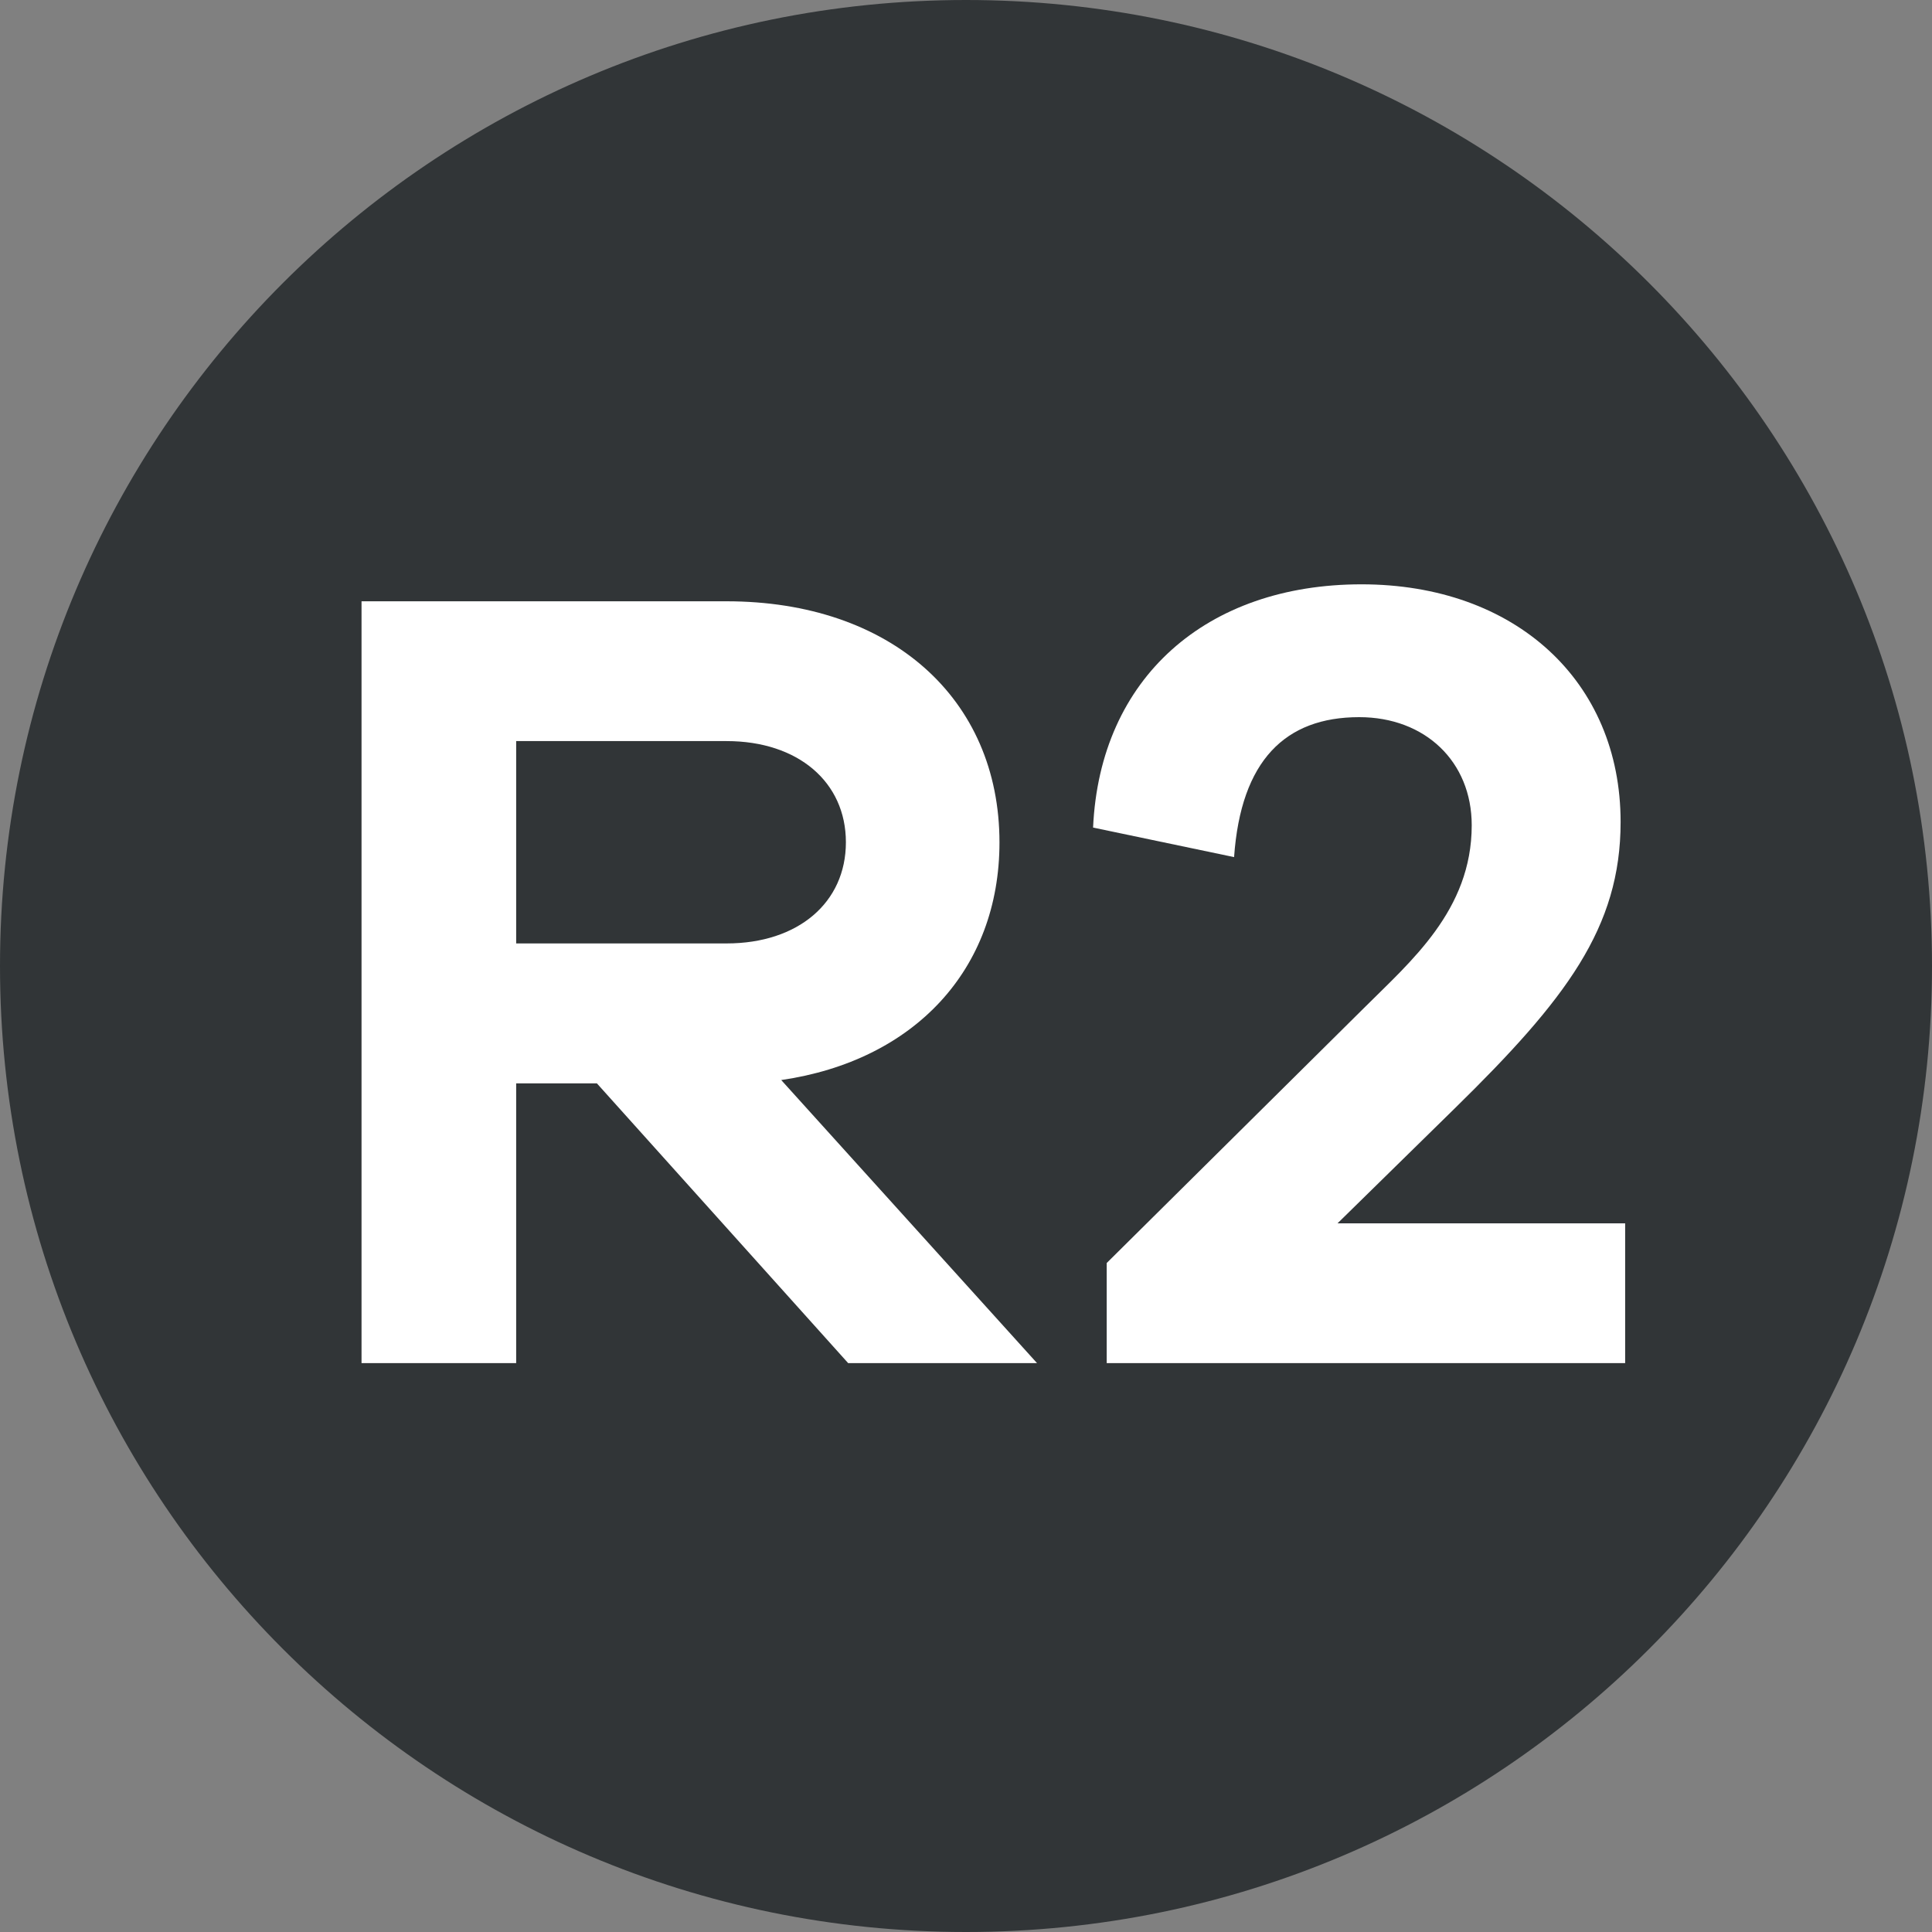 <?xml version="1.0" encoding="UTF-8"?><svg id="uuid-2d37b55d-8c82-4a83-aa73-4d6615abe95d" xmlns="http://www.w3.org/2000/svg" viewBox="0 0 12.756 12.756"><rect x="0" y="0" width="12.756" height="12.756" fill="#808080" stroke="none"/><defs><style>.uuid-a9f609f7-e109-4eb4-8dfe-5b072f5e7631{fill:#313537;}.uuid-a9f609f7-e109-4eb4-8dfe-5b072f5e7631,.uuid-3c11a672-d081-49db-b67d-121e0a69d340{stroke-width:0px;}.uuid-3c11a672-d081-49db-b67d-121e0a69d340{fill:#fff;}</style></defs><g id="uuid-7acde647-42de-4442-9f17-0f0991ba92e0"><path class="uuid-a9f609f7-e109-4eb4-8dfe-5b072f5e7631" d="m6.378,0C2.856,0,0,2.856,0,6.378s2.856,6.378,6.378,6.378,6.378-2.856,6.378-6.378S9.9,0,6.378,0"/><path class="uuid-3c11a672-d081-49db-b67d-121e0a69d340" d="m5.6,9l-1.659-1.847h-.533v1.847h-1.021V3.97h2.41c1.081,0,1.802.639,1.802,1.592,0,.841-.563,1.441-1.441,1.569l1.689,1.869h-1.246Zm-.803-2.771c.473,0,.788-.27.788-.668,0-.397-.315-.668-.788-.668h-1.389v1.336h1.389Z"/><path class="uuid-3c11a672-d081-49db-b67d-121e0a69d340" d="m10.73,9h-3.423v-.661l1.697-1.682c.308-.308.713-.646.713-1.208,0-.421-.308-.714-.743-.714-.488,0-.781.286-.826.924l-.931-.195c.045-.991.751-1.606,1.772-1.606,1.014,0,1.711.638,1.711,1.569,0,.698-.36,1.171-1.096,1.892l-.773.758h1.899v.924Z"/></g></svg>